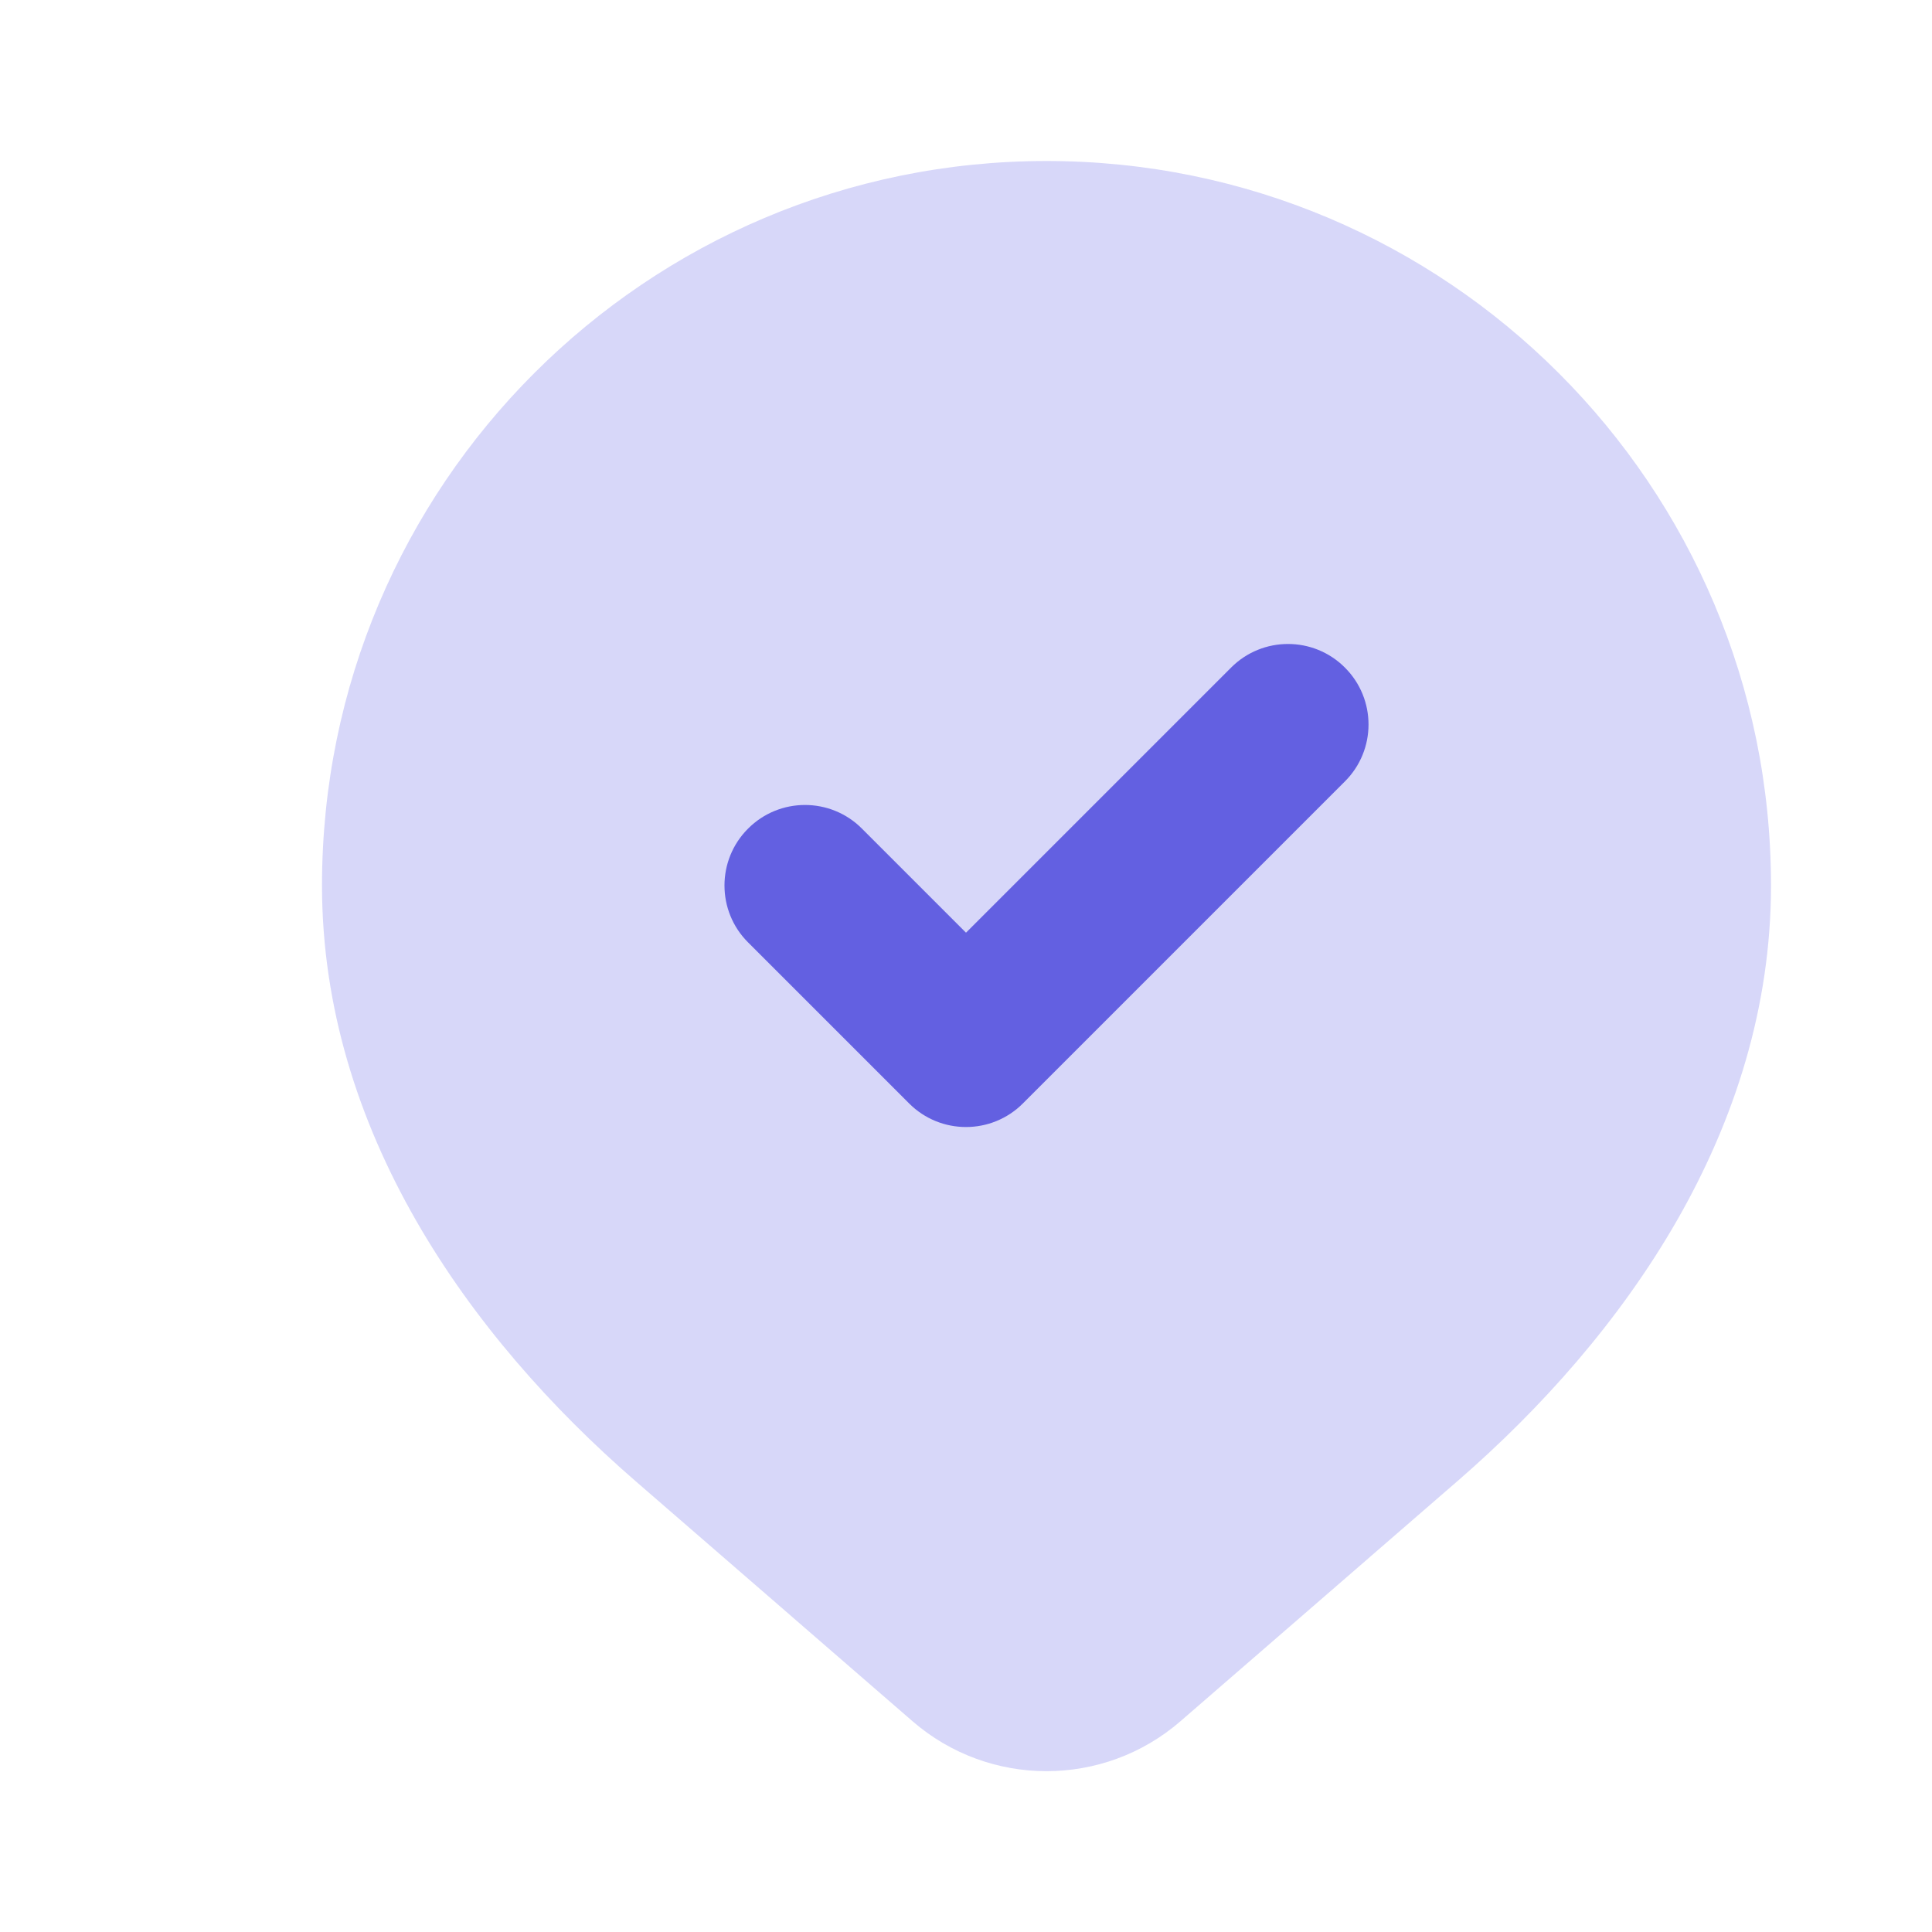 <svg width="24" height="24" viewBox="0 0 24 24" fill="none" xmlns="http://www.w3.org/2000/svg">
<g clip-path="url(#clip0_625_13099)">
<path d="M13 2C8.029 2 4 6.029 4 11C4 14.026 5.81 16.592 7.895 18.399L11.336 21.382C12.291 22.209 13.709 22.209 14.664 21.382L18.105 18.399C20.19 16.592 22 14.026 22 11C22 6.029 17.971 2 13 2Z" fill="#D7D7F9"/>
<path fill-rule="evenodd" clip-rule="evenodd" d="M16.707 8.293C17.098 8.683 17.098 9.317 16.707 9.707L12.707 13.707C12.317 14.098 11.683 14.098 11.293 13.707L9.293 11.707C8.902 11.317 8.902 10.683 9.293 10.293C9.683 9.902 10.317 9.902 10.707 10.293L12 11.586L15.293 8.293C15.683 7.902 16.317 7.902 16.707 8.293Z" fill="#6360E1"/>
</g>
<defs>
<clipPath id="clip0_625_13099">
<rect width="24" height="24" fill="white"/>
</clipPath>
</defs>
</svg>
